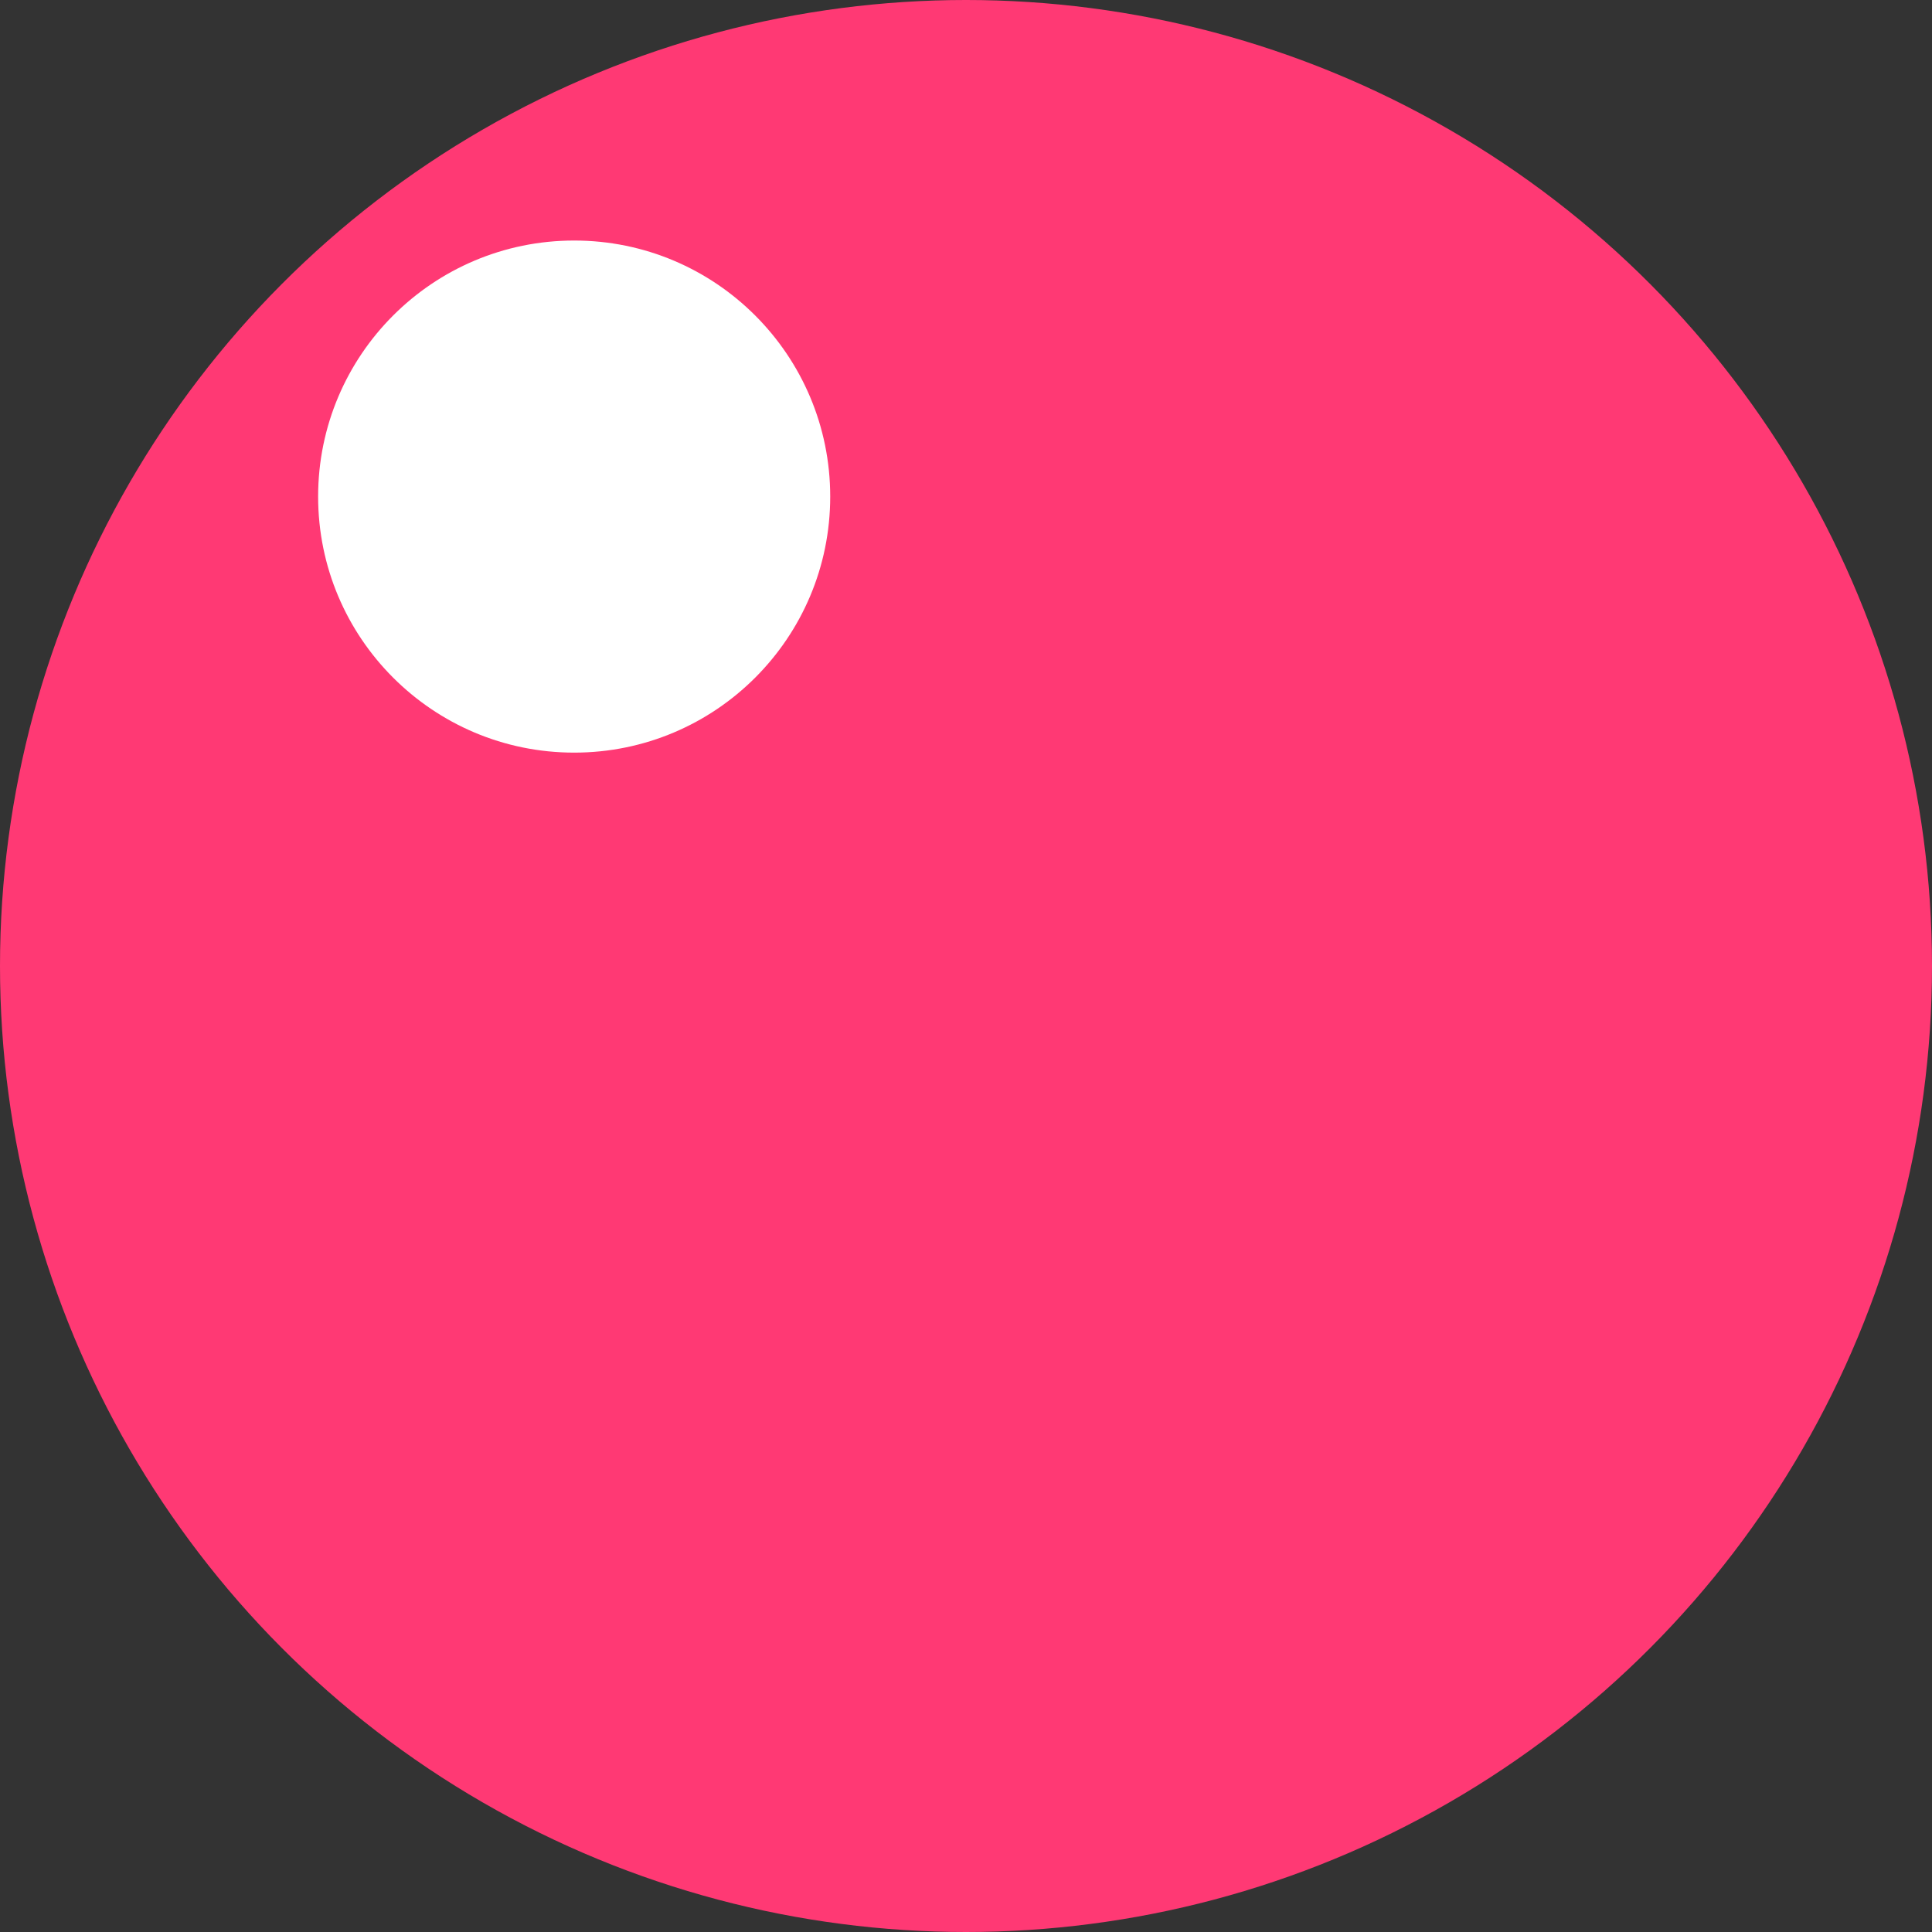 <?xml version="1.0" encoding="UTF-8"?> <svg xmlns="http://www.w3.org/2000/svg" width="249" height="249" viewBox="0 0 249 249" fill="none"><rect x="0" y="0" width="249" height="249" fill="#333333" stroke="none"/> <circle cx="124.5" cy="124.5" r="124.5" fill="#FF3974"></circle> <circle cx="74" cy="64" r="33" fill="white"></circle> </svg> 